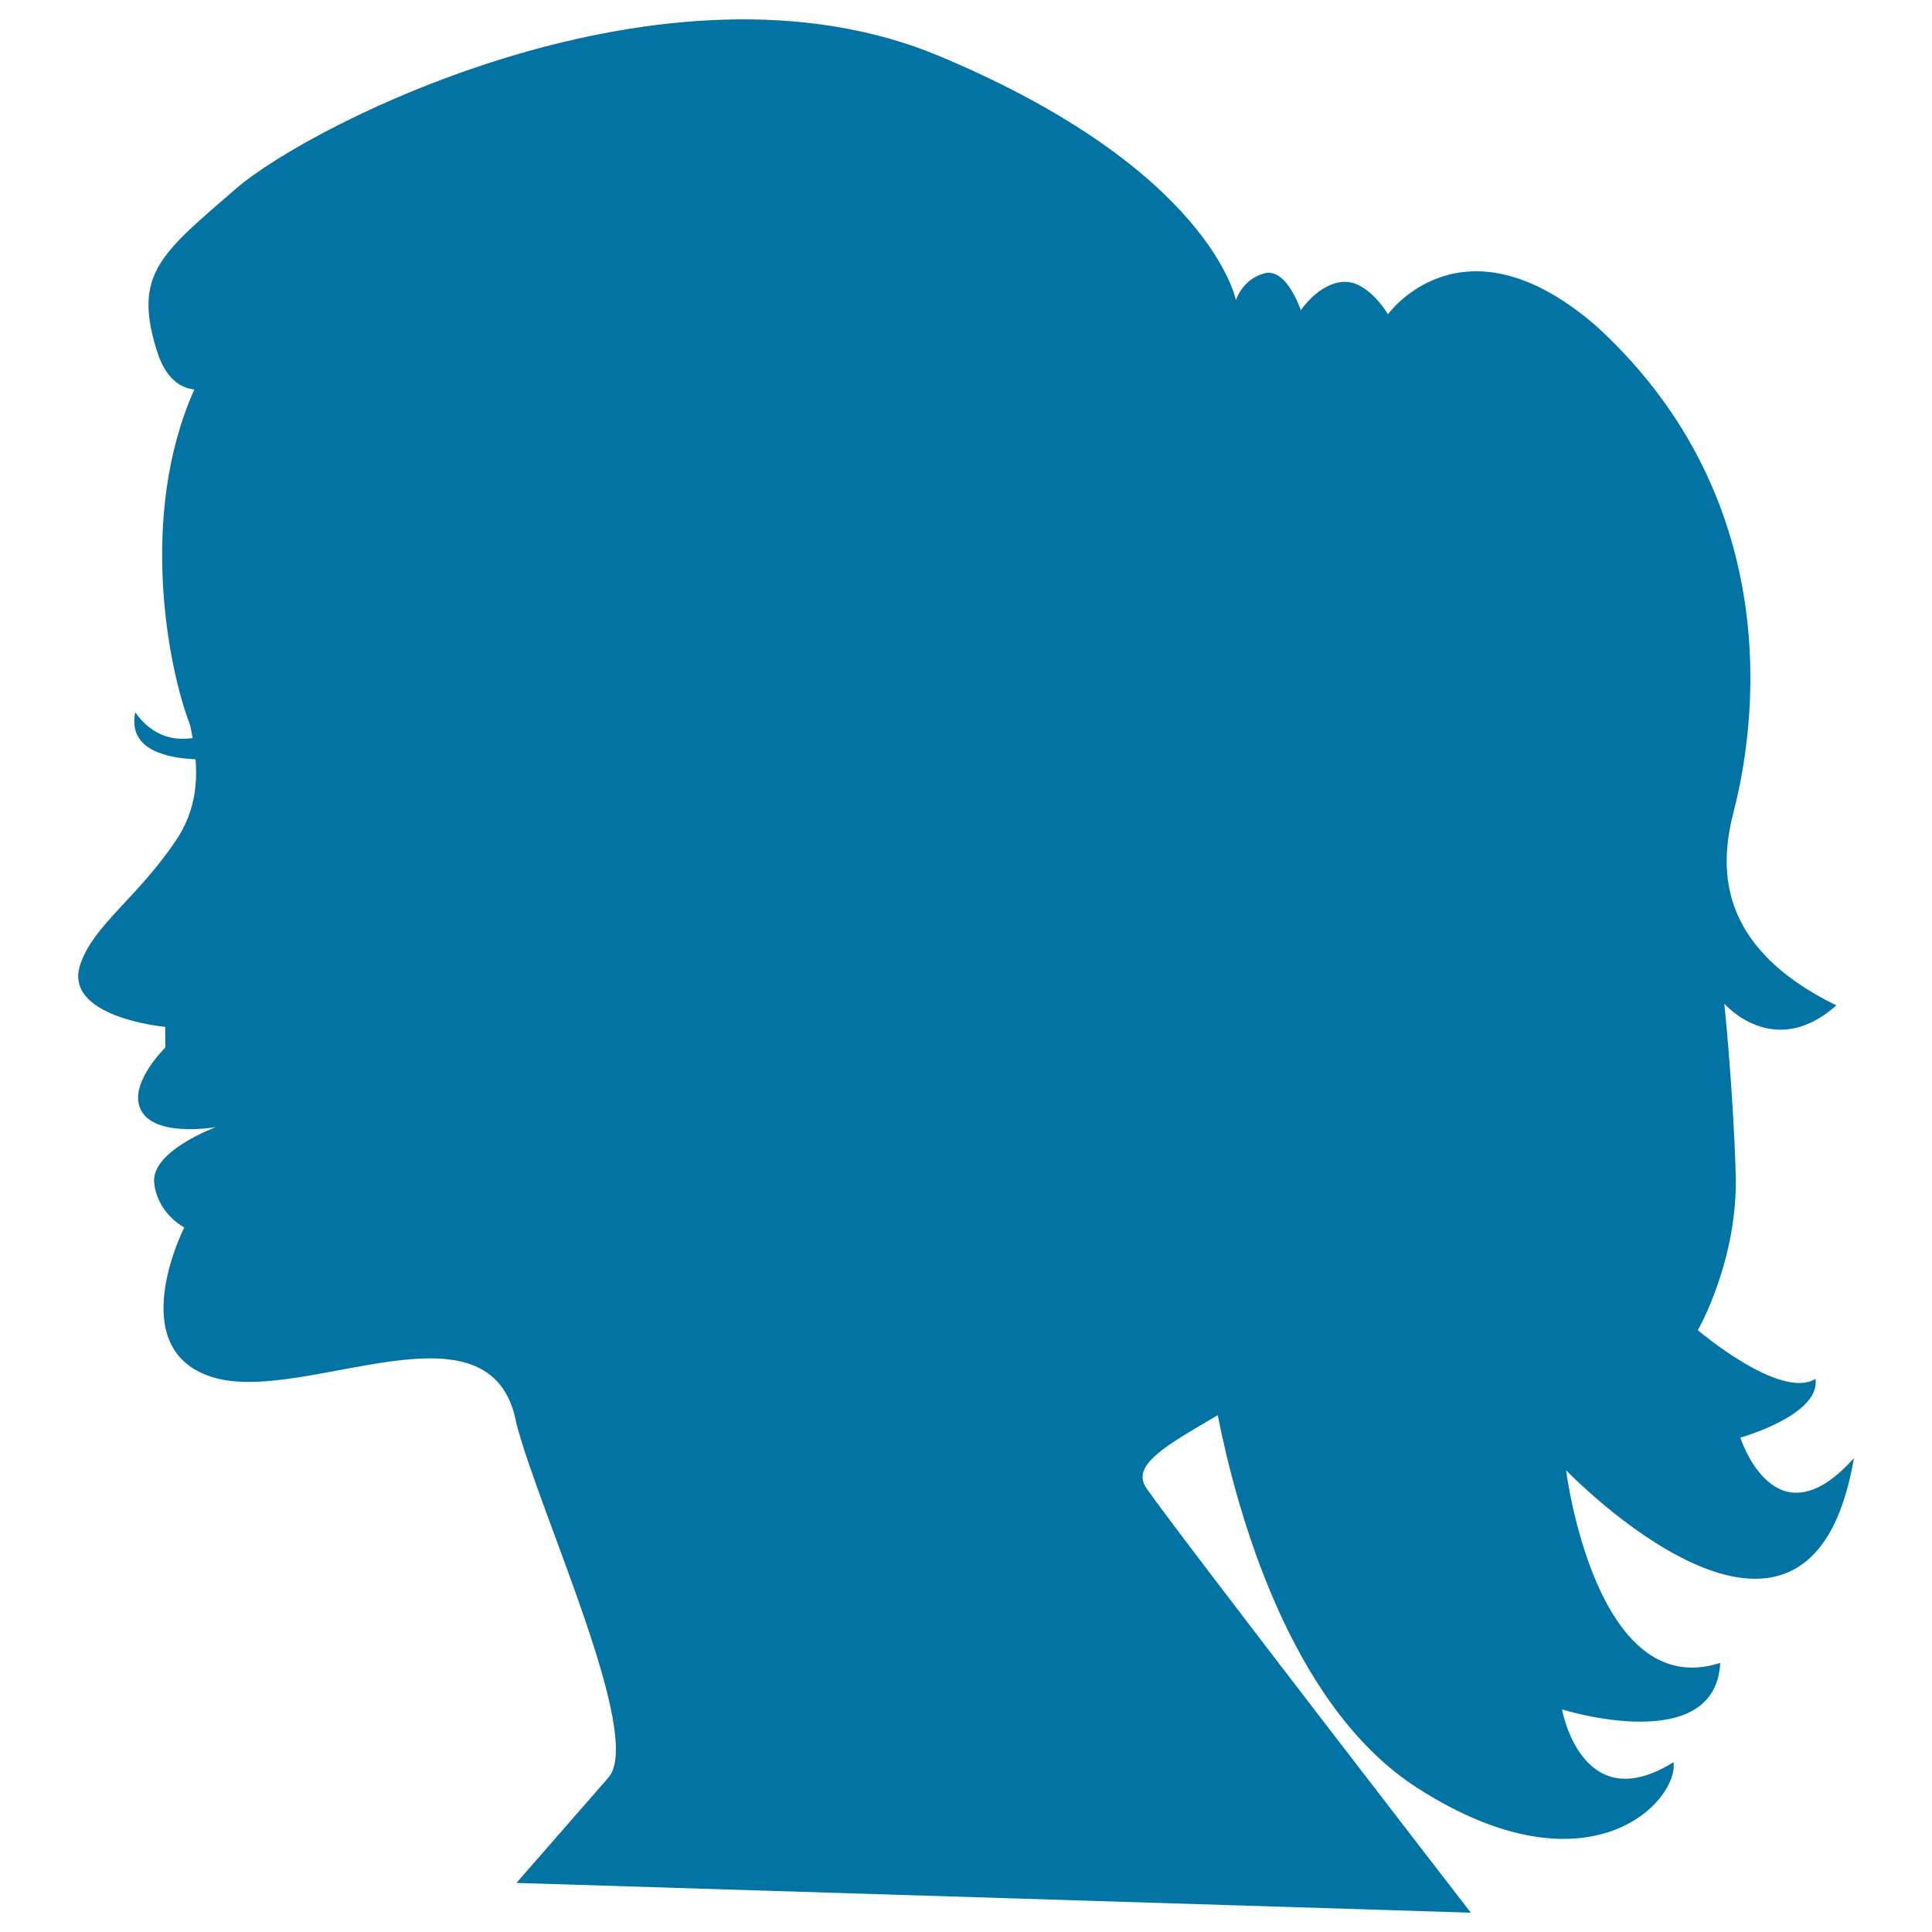 <svg xmlns="http://www.w3.org/2000/svg" viewBox="0 0 1000 1000" style="fill:#0273a2">
<title>Woman Head Side Silhouette SVG icon</title>
<g><path d="M900.8,744.1c0,0,41.6-11.6,38.9-30.4c-18.2,11.2-60.9-25.2-60.9-25.2s21-36.4,19.6-81.2c-1.4-44.8-5.9-87.8-5.9-87.8s25.6,29.7,58,0.9c-63.9-31.3-60.1-73.7-53-101c7-27.3,34.7-153.4-71-250.4c-69.5-60.4-108.1-6.3-108.1-6.3s-10.2-17.6-23.1-16.8c-12.9,0.8-22,14.7-22,14.7s-7.3-22.3-18.9-19.1c-11.5,3.1-14.7,13.9-14.7,13.9S627,88.1,486.4,29.1C345.7-30,161,64,122.2,97.6c-38.8,33.6-53.5,44.1-41,84c4.4,14,11.7,19.1,19.4,20C71.5,266.4,87,345.9,98.3,375c0.6,2.2,0.9,4.6,1.4,7c-8.3,1.3-20.1,0.2-29.7-13.3c-4.1,20,17.6,23.7,31.2,24.3c1.1,13.5-0.7,27.9-9.8,41.5c-20,30-42.4,43.8-49.6,64c-10.3,28.1,43.7,33,43.7,33l0.1,10.7c0,0-17.3,16.8-13.6,29.9c4.9,17.5,39.7,11.3,39.7,11.3S78.3,595.7,79.8,612c1.6,16.3,15.6,23.3,15.6,23.3S63,698.9,110.6,713c47.6,14,144.1-44.1,156.7,23.8c12.1,46.8,66.3,161.8,47.6,183.3c-18.8,21.5-47.6,54.5-47.6,54.5L761.3,990c0,0-152.5-197.3-167.9-219.7c-8.2-11.9,9.8-21.9,36.9-37.8c9.6,48.4,37,150.7,103.7,193.2c88.8,56.7,135,6.3,132.2-13.6c-47.6,29.7-57.7-27.3-57.7-27.3s79.4,24.9,81.9-24.1c-64.7,21-79.8-99.7-79.8-99.7s125.6,130.5,149-6.3C918.7,800.5,900.8,744.1,900.8,744.1z"/></g>
</svg>